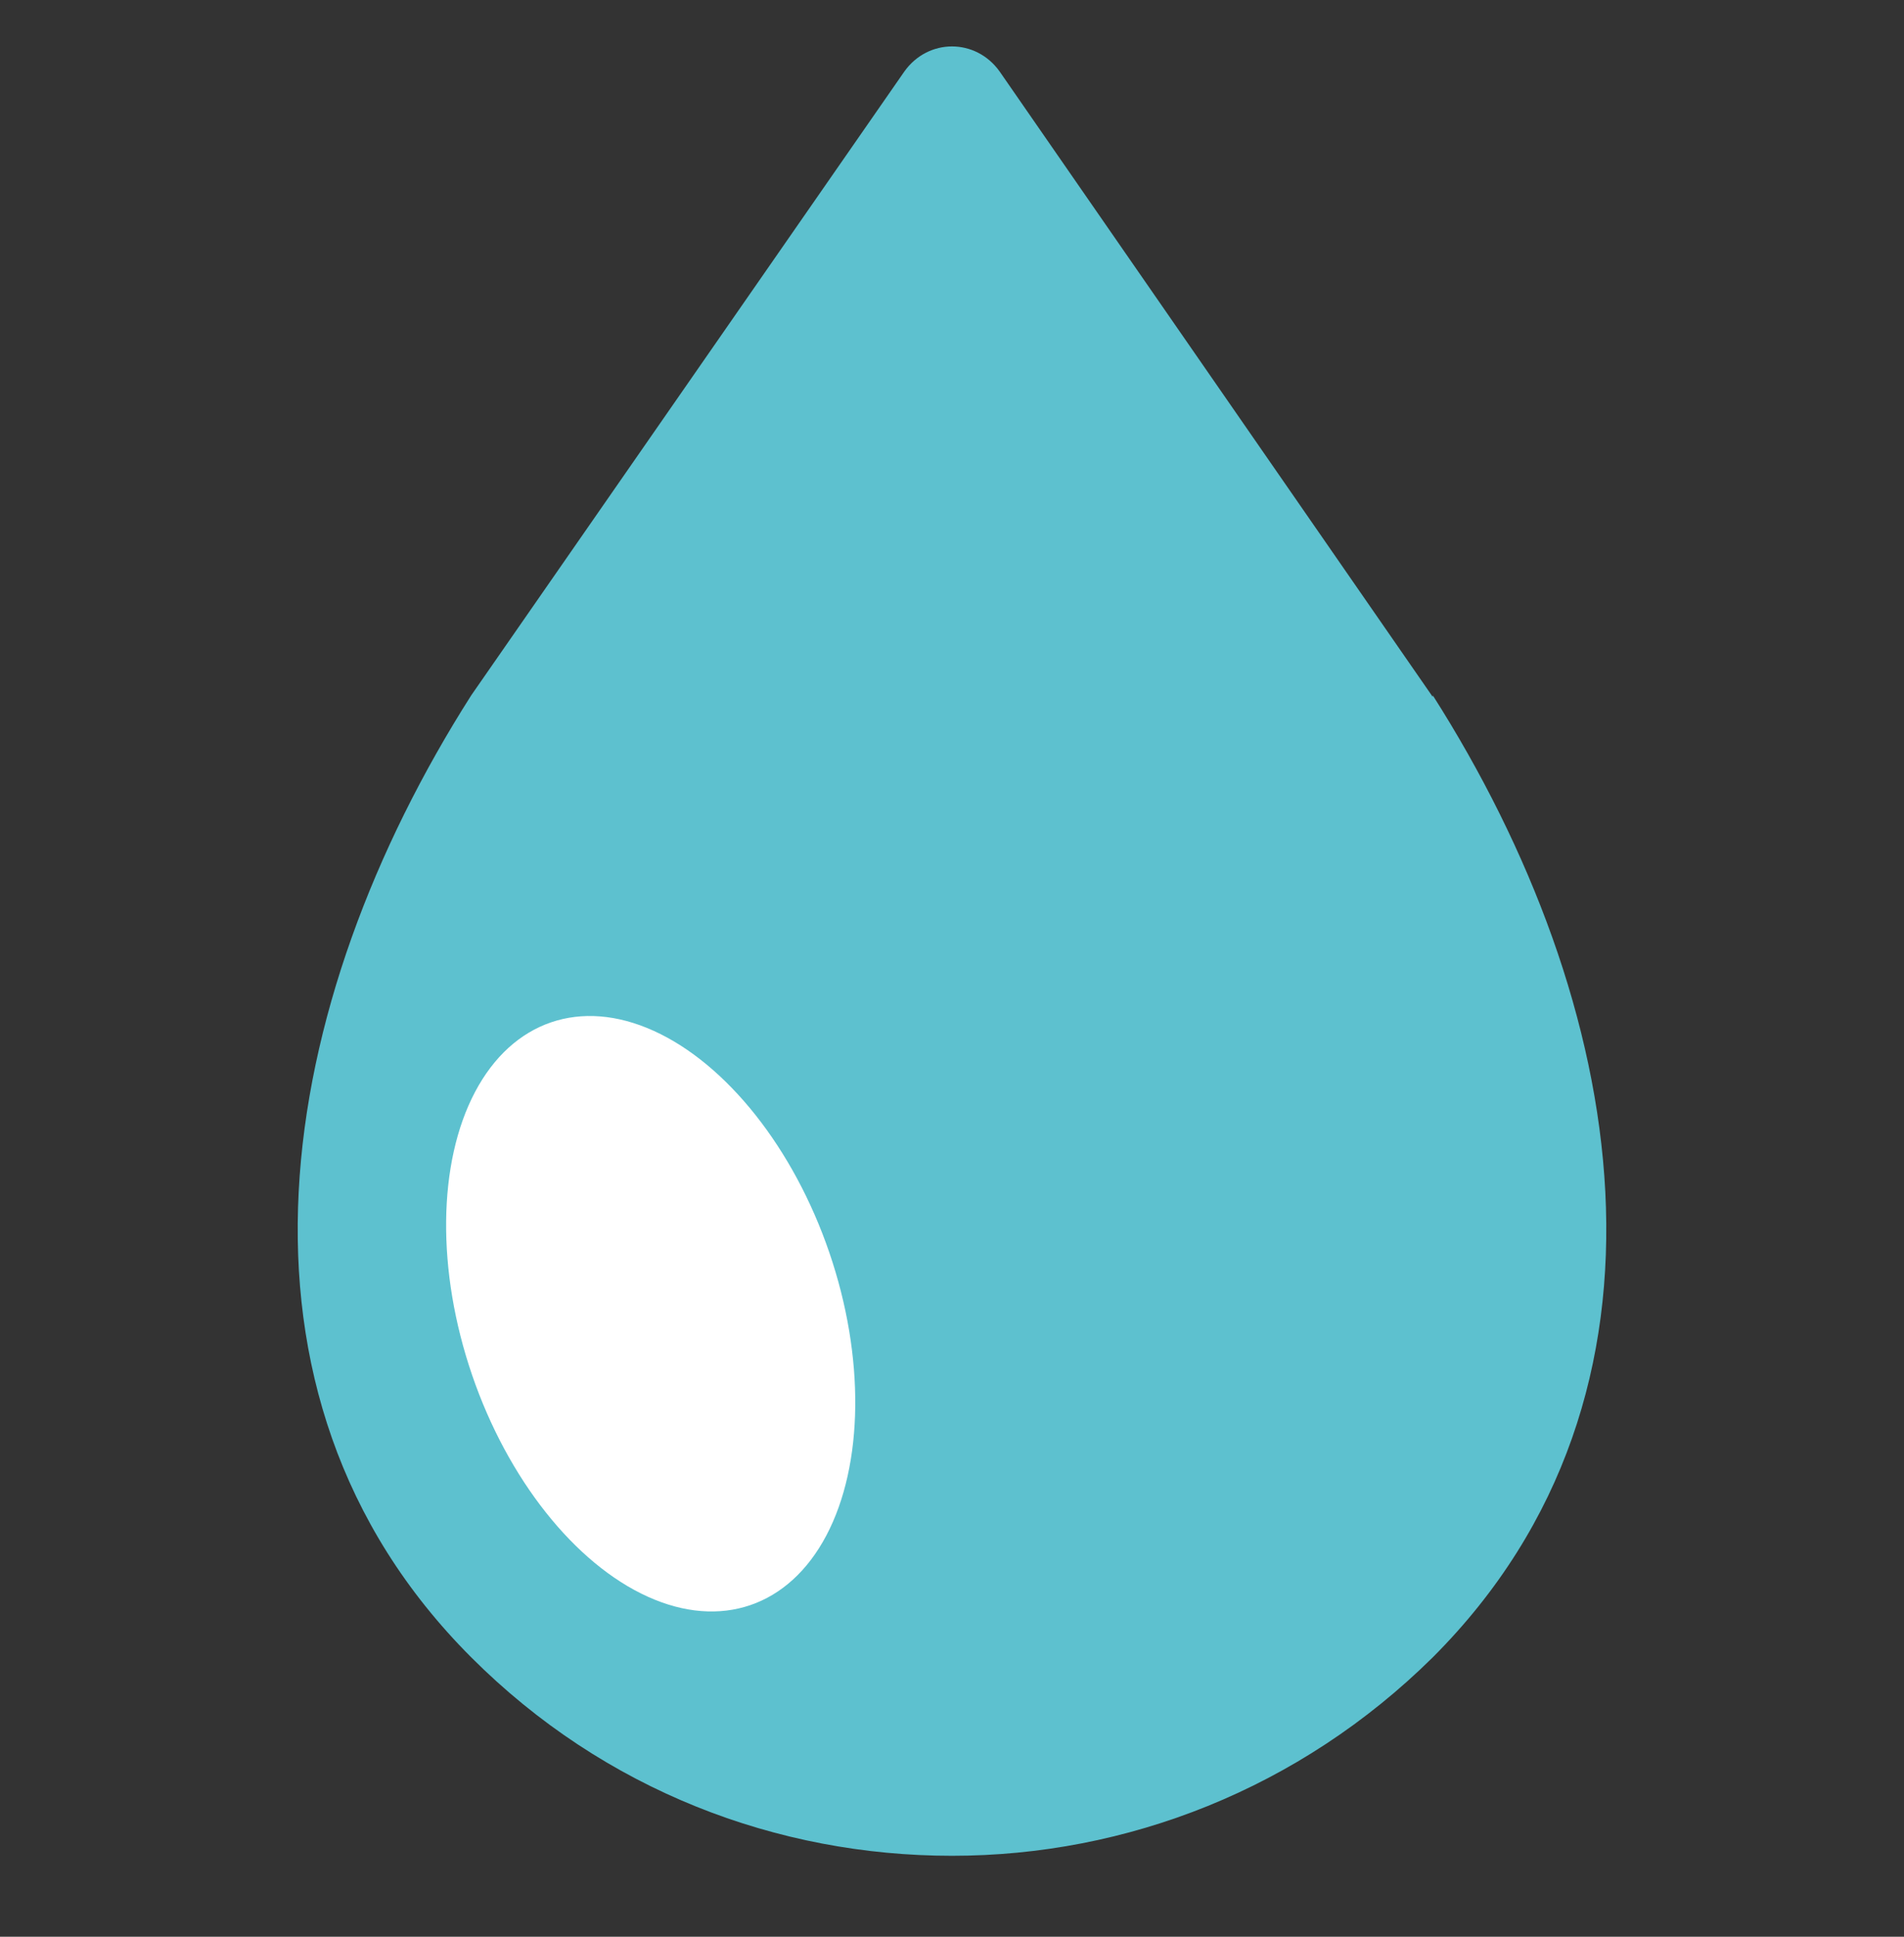 <?xml version="1.0" encoding="UTF-8"?>
<svg id="_レイヤー_1" data-name="レイヤー_1" xmlns="http://www.w3.org/2000/svg" width="120" height="122" version="1.1" viewBox="0 0 120 122">
  <rect x="0" y="0" width="120" height="122" fill="#333333" stroke="none"/>
  <!-- Generator: Adobe Illustrator 29.2.1, SVG Export Plug-In . SVG Version: 2.1.0 Build 116)  -->
  <defs>
    <style>
      .st0 {
        fill: #fff;
      }

      .st1 {
        fill: #5dc1cf;
      }
    </style>
  </defs>
  <path class="st1" d="M90.3,43.9L63,4.5c-1.5-2.1-4.5-2.1-6,0l-27.3,39.3c-12.3,19.3-16.7,43.9,0,60.6,8.4,8.4,19.3,12.5,30.3,12.5s21.9-4.2,30.3-12.5c16.7-16.7,12.3-41.3,0-60.6Z"/>
  <ellipse class="st0" cx="41" cy="82.8" rx="11.9" ry="19.4" transform="translate(-24.6 17.7) rotate(-18.9)"/>
</svg>